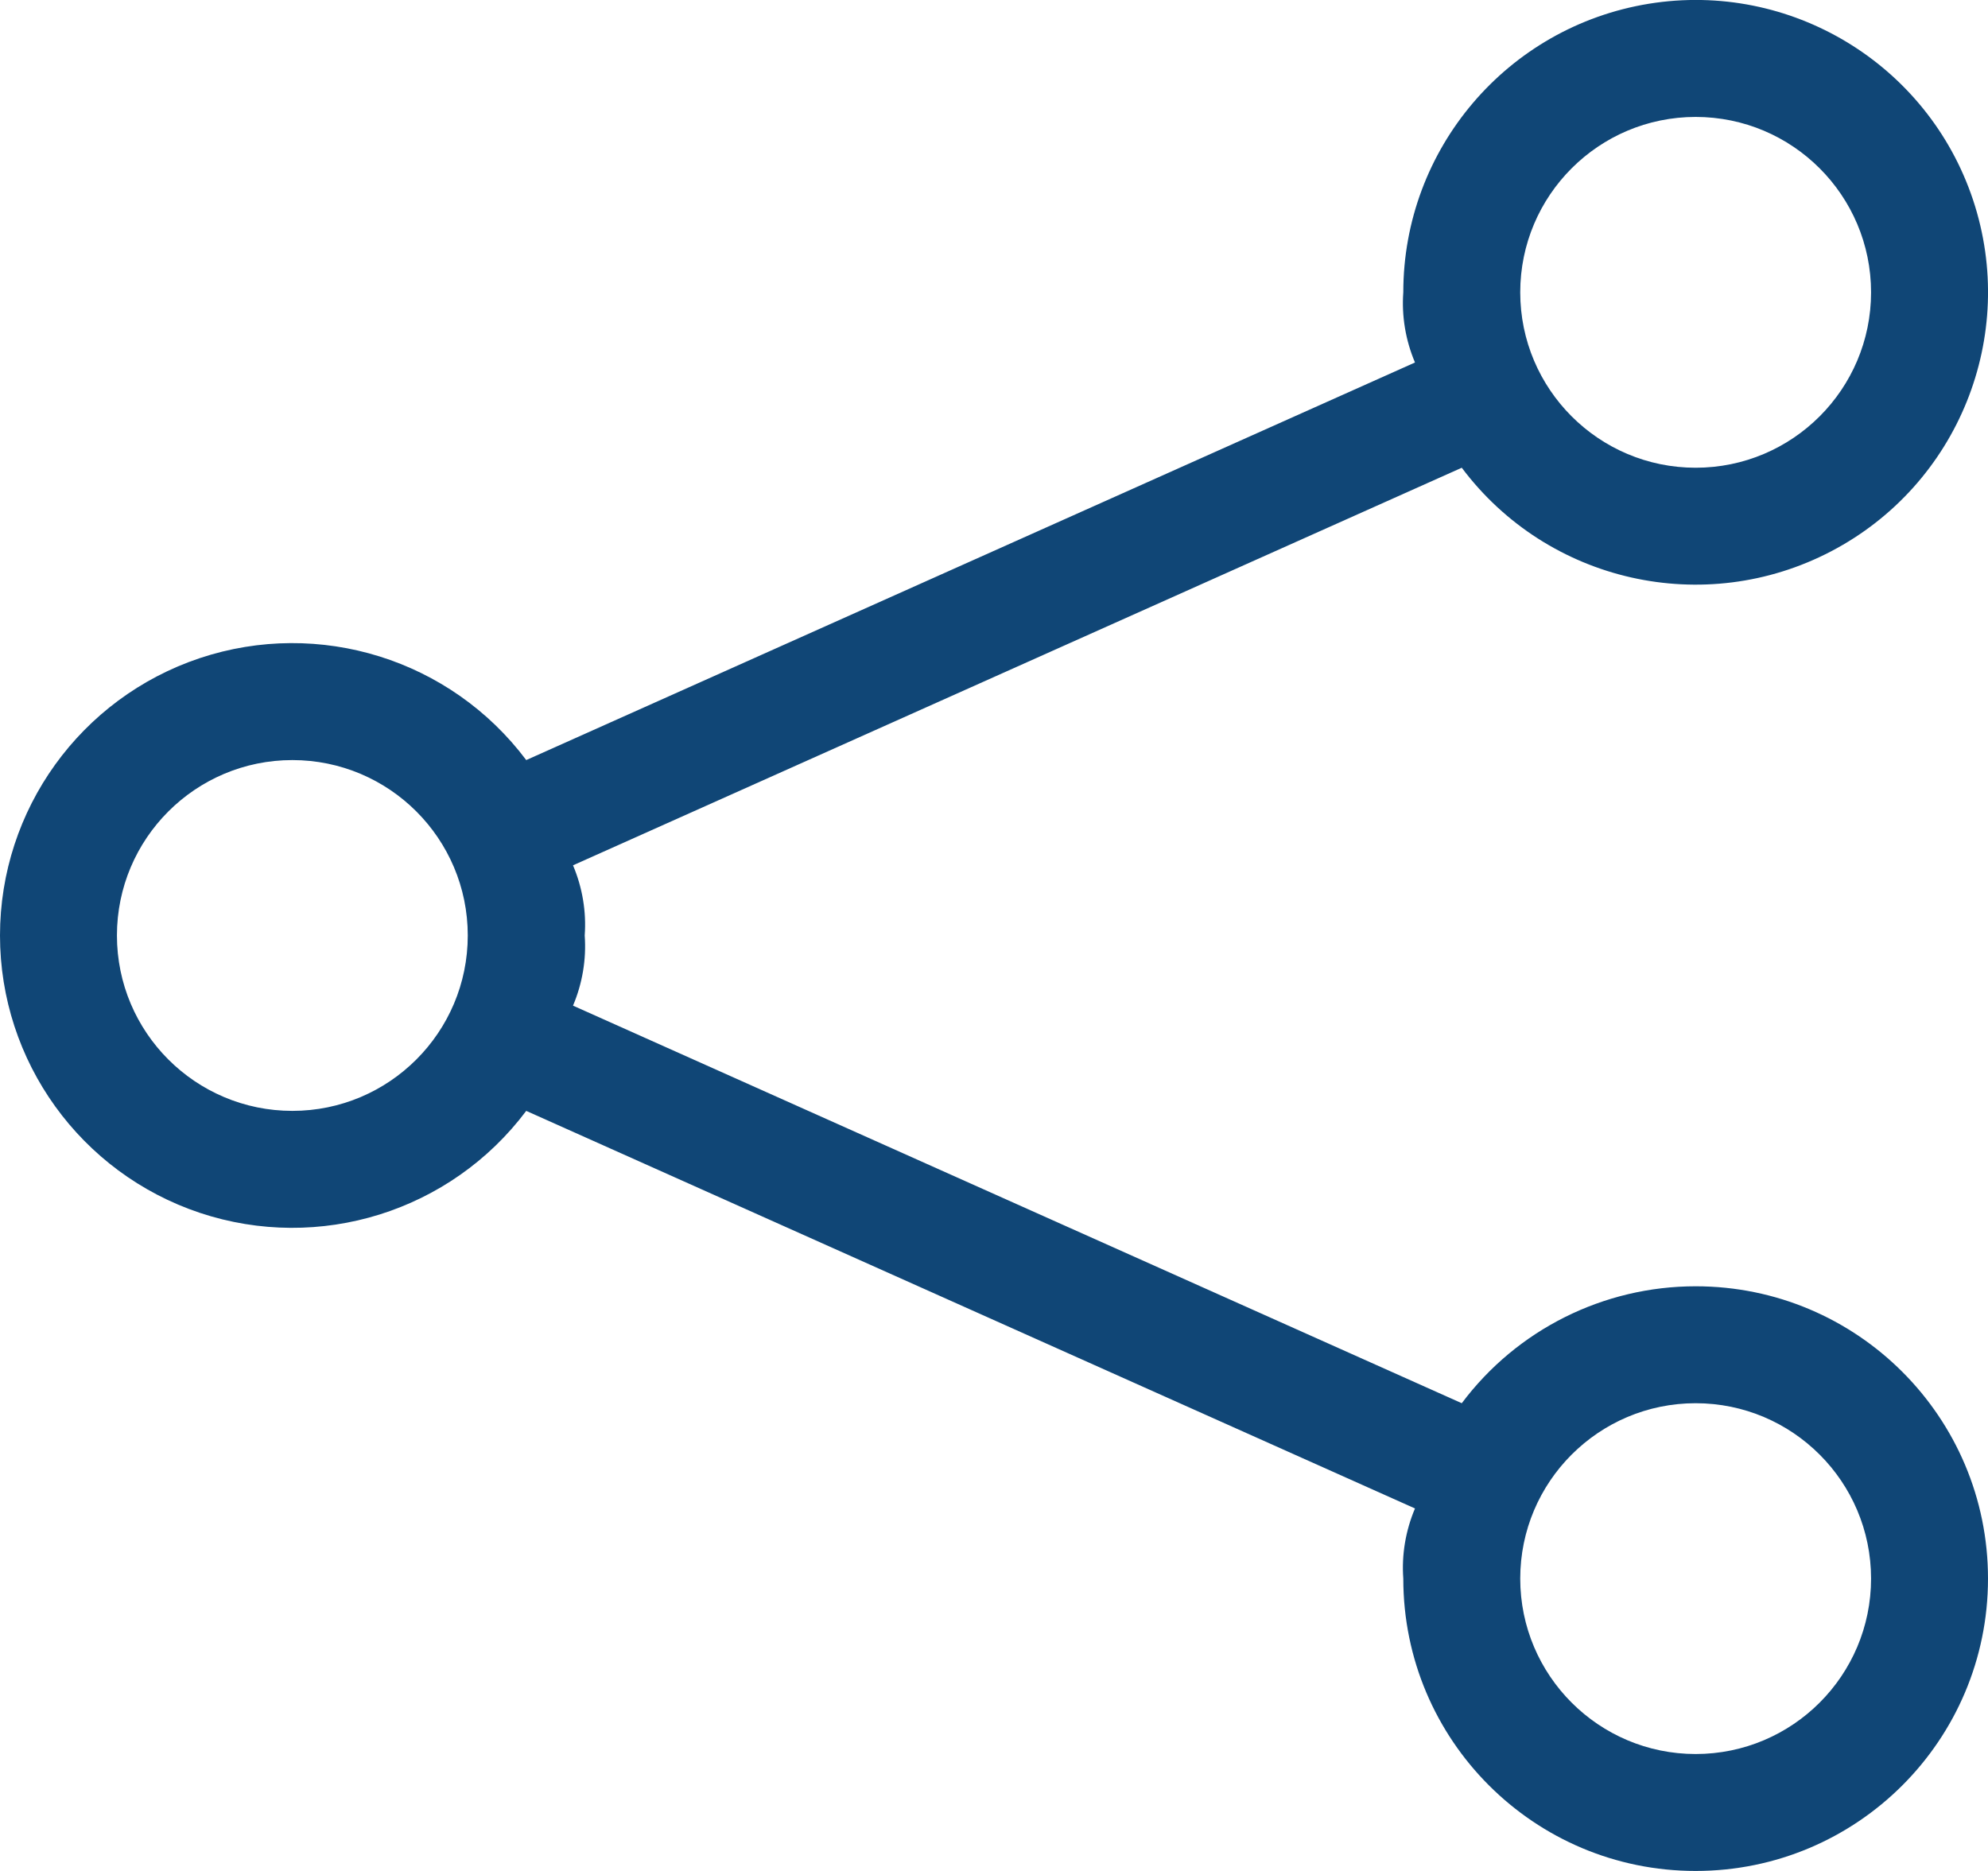<svg xmlns="http://www.w3.org/2000/svg" width="17" height="16" viewBox="0 0 17 16" fill="none"><path fill-rule="evenodd" clip-rule="evenodd" d="M12.5 12C12.972 11.37 13.713 11 14.5 11C15.881 11 17 12.119 17 13.5C17 14.881 15.881 16 14.5 16C13.119 16 12 14.881 12 13.5C11.985 13.295 12.02 13.089 12.1 12.9L4.5 9.5C3.854 10.361 2.73 10.712 1.709 10.372C0.689 10.031 0 9.076 0 8C0 6.924 0.689 5.969 1.709 5.628C2.73 5.288 3.854 5.639 4.5 6.5L12.1 3.1C12.02 2.911 11.985 2.705 12 2.5C12 1.274 12.889 0.229 14.1 0.032C15.31 -0.164 16.484 0.546 16.872 1.709C17.259 2.873 16.746 4.145 15.66 4.714C14.574 5.283 13.236 4.981 12.5 4L4.9 7.4C4.98 7.589 5.015 7.795 5 8C5.015 8.205 4.98 8.411 4.9 8.6L12.5 12ZM16 2.5C16 1.672 15.328 1 14.5 1C13.672 1 13 1.672 13 2.5C13 3.328 13.672 4 14.5 4C15.328 4 16 3.328 16 2.5ZM2.5 9.5C1.672 9.5 1 8.828 1 8C1 7.172 1.672 6.5 2.5 6.5C3.328 6.5 4 7.172 4 8C4 8.828 3.328 9.5 2.5 9.5ZM13 13.5C13 14.328 13.672 15 14.5 15C15.328 15 16 14.328 16 13.5C16 12.672 15.328 12 14.5 12C13.672 12 13 12.672 13 13.5Z" fill="#104676"></path></svg>